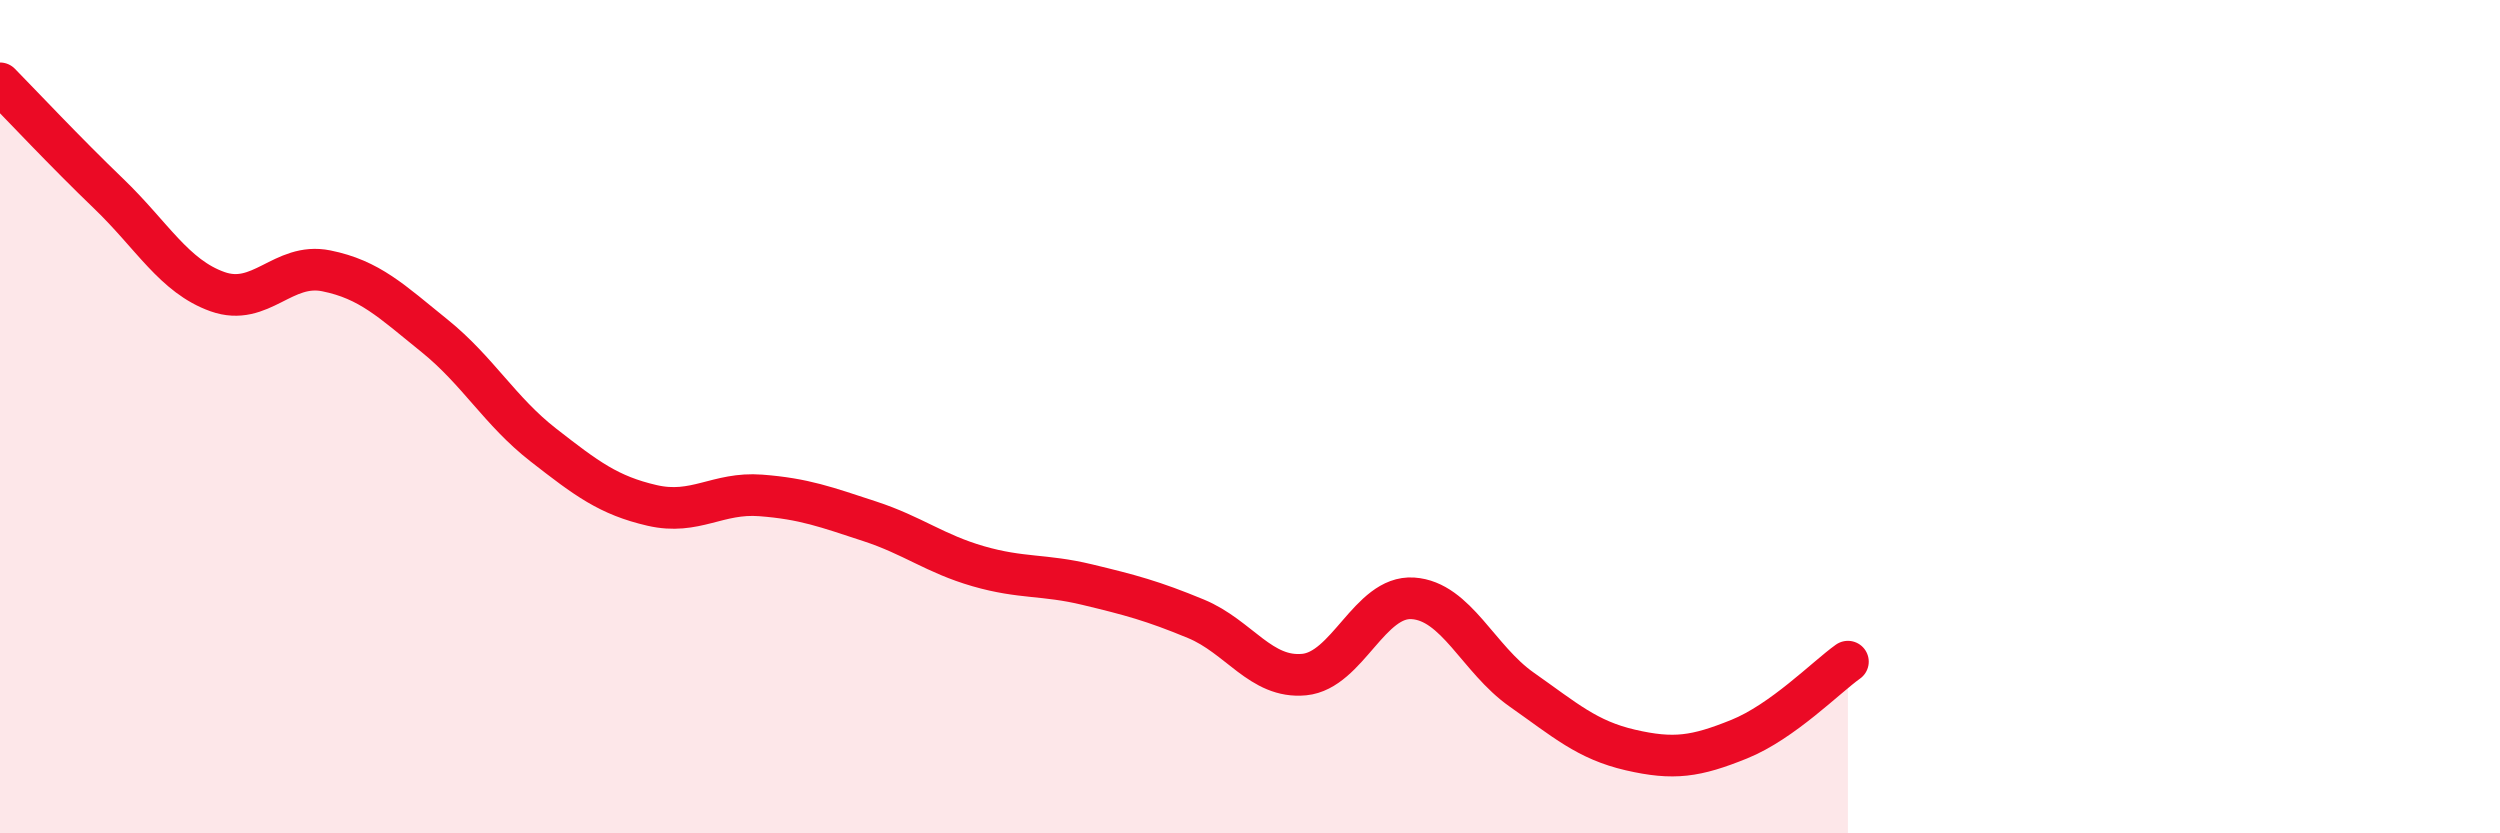 
    <svg width="60" height="20" viewBox="0 0 60 20" xmlns="http://www.w3.org/2000/svg">
      <path
        d="M 0,2 C 0.52,2.53 1.57,3.65 2.61,4.65 C 3.65,5.65 4.18,6.63 5.22,7 C 6.26,7.37 6.79,6.29 7.83,6.5 C 8.87,6.71 9.39,7.22 10.43,8.06 C 11.47,8.9 12,9.87 13.04,10.68 C 14.08,11.49 14.61,11.89 15.65,12.13 C 16.69,12.37 17.22,11.81 18.26,11.89 C 19.3,11.97 19.83,12.17 20.87,12.51 C 21.91,12.85 22.44,13.29 23.48,13.59 C 24.52,13.89 25.05,13.78 26.09,14.03 C 27.13,14.28 27.66,14.42 28.7,14.85 C 29.74,15.28 30.26,16.29 31.3,16.19 C 32.34,16.09 32.87,14.29 33.91,14.36 C 34.95,14.43 35.48,15.82 36.52,16.55 C 37.56,17.28 38.09,17.76 39.13,18 C 40.17,18.24 40.7,18.16 41.74,17.74 C 42.78,17.32 43.83,16.25 44.35,15.88L44.35 20L0 20Z"
        fill="#EB0A25"
        opacity="0.1"
        stroke-linecap="round"
        stroke-linejoin="round"
      />
      <path
        d="M 0,2 C 0.52,2.53 1.57,3.65 2.61,4.65 C 3.65,5.65 4.18,6.63 5.22,7 C 6.26,7.37 6.79,6.29 7.83,6.5 C 8.87,6.71 9.39,7.22 10.43,8.06 C 11.47,8.9 12,9.87 13.04,10.68 C 14.08,11.49 14.61,11.89 15.65,12.13 C 16.69,12.37 17.22,11.81 18.26,11.89 C 19.3,11.97 19.83,12.17 20.87,12.51 C 21.91,12.85 22.44,13.29 23.48,13.59 C 24.52,13.89 25.05,13.78 26.09,14.03 C 27.13,14.28 27.66,14.42 28.7,14.85 C 29.74,15.28 30.26,16.29 31.3,16.19 C 32.34,16.09 32.87,14.29 33.91,14.36 C 34.95,14.43 35.48,15.82 36.52,16.55 C 37.56,17.28 38.09,17.76 39.13,18 C 40.17,18.24 40.7,18.16 41.74,17.74 C 42.78,17.32 43.83,16.25 44.35,15.88"
        stroke="#EB0A25"
        stroke-width="1"
        fill="none"
        stroke-linecap="round"
        stroke-linejoin="round"
      />
    </svg>
  